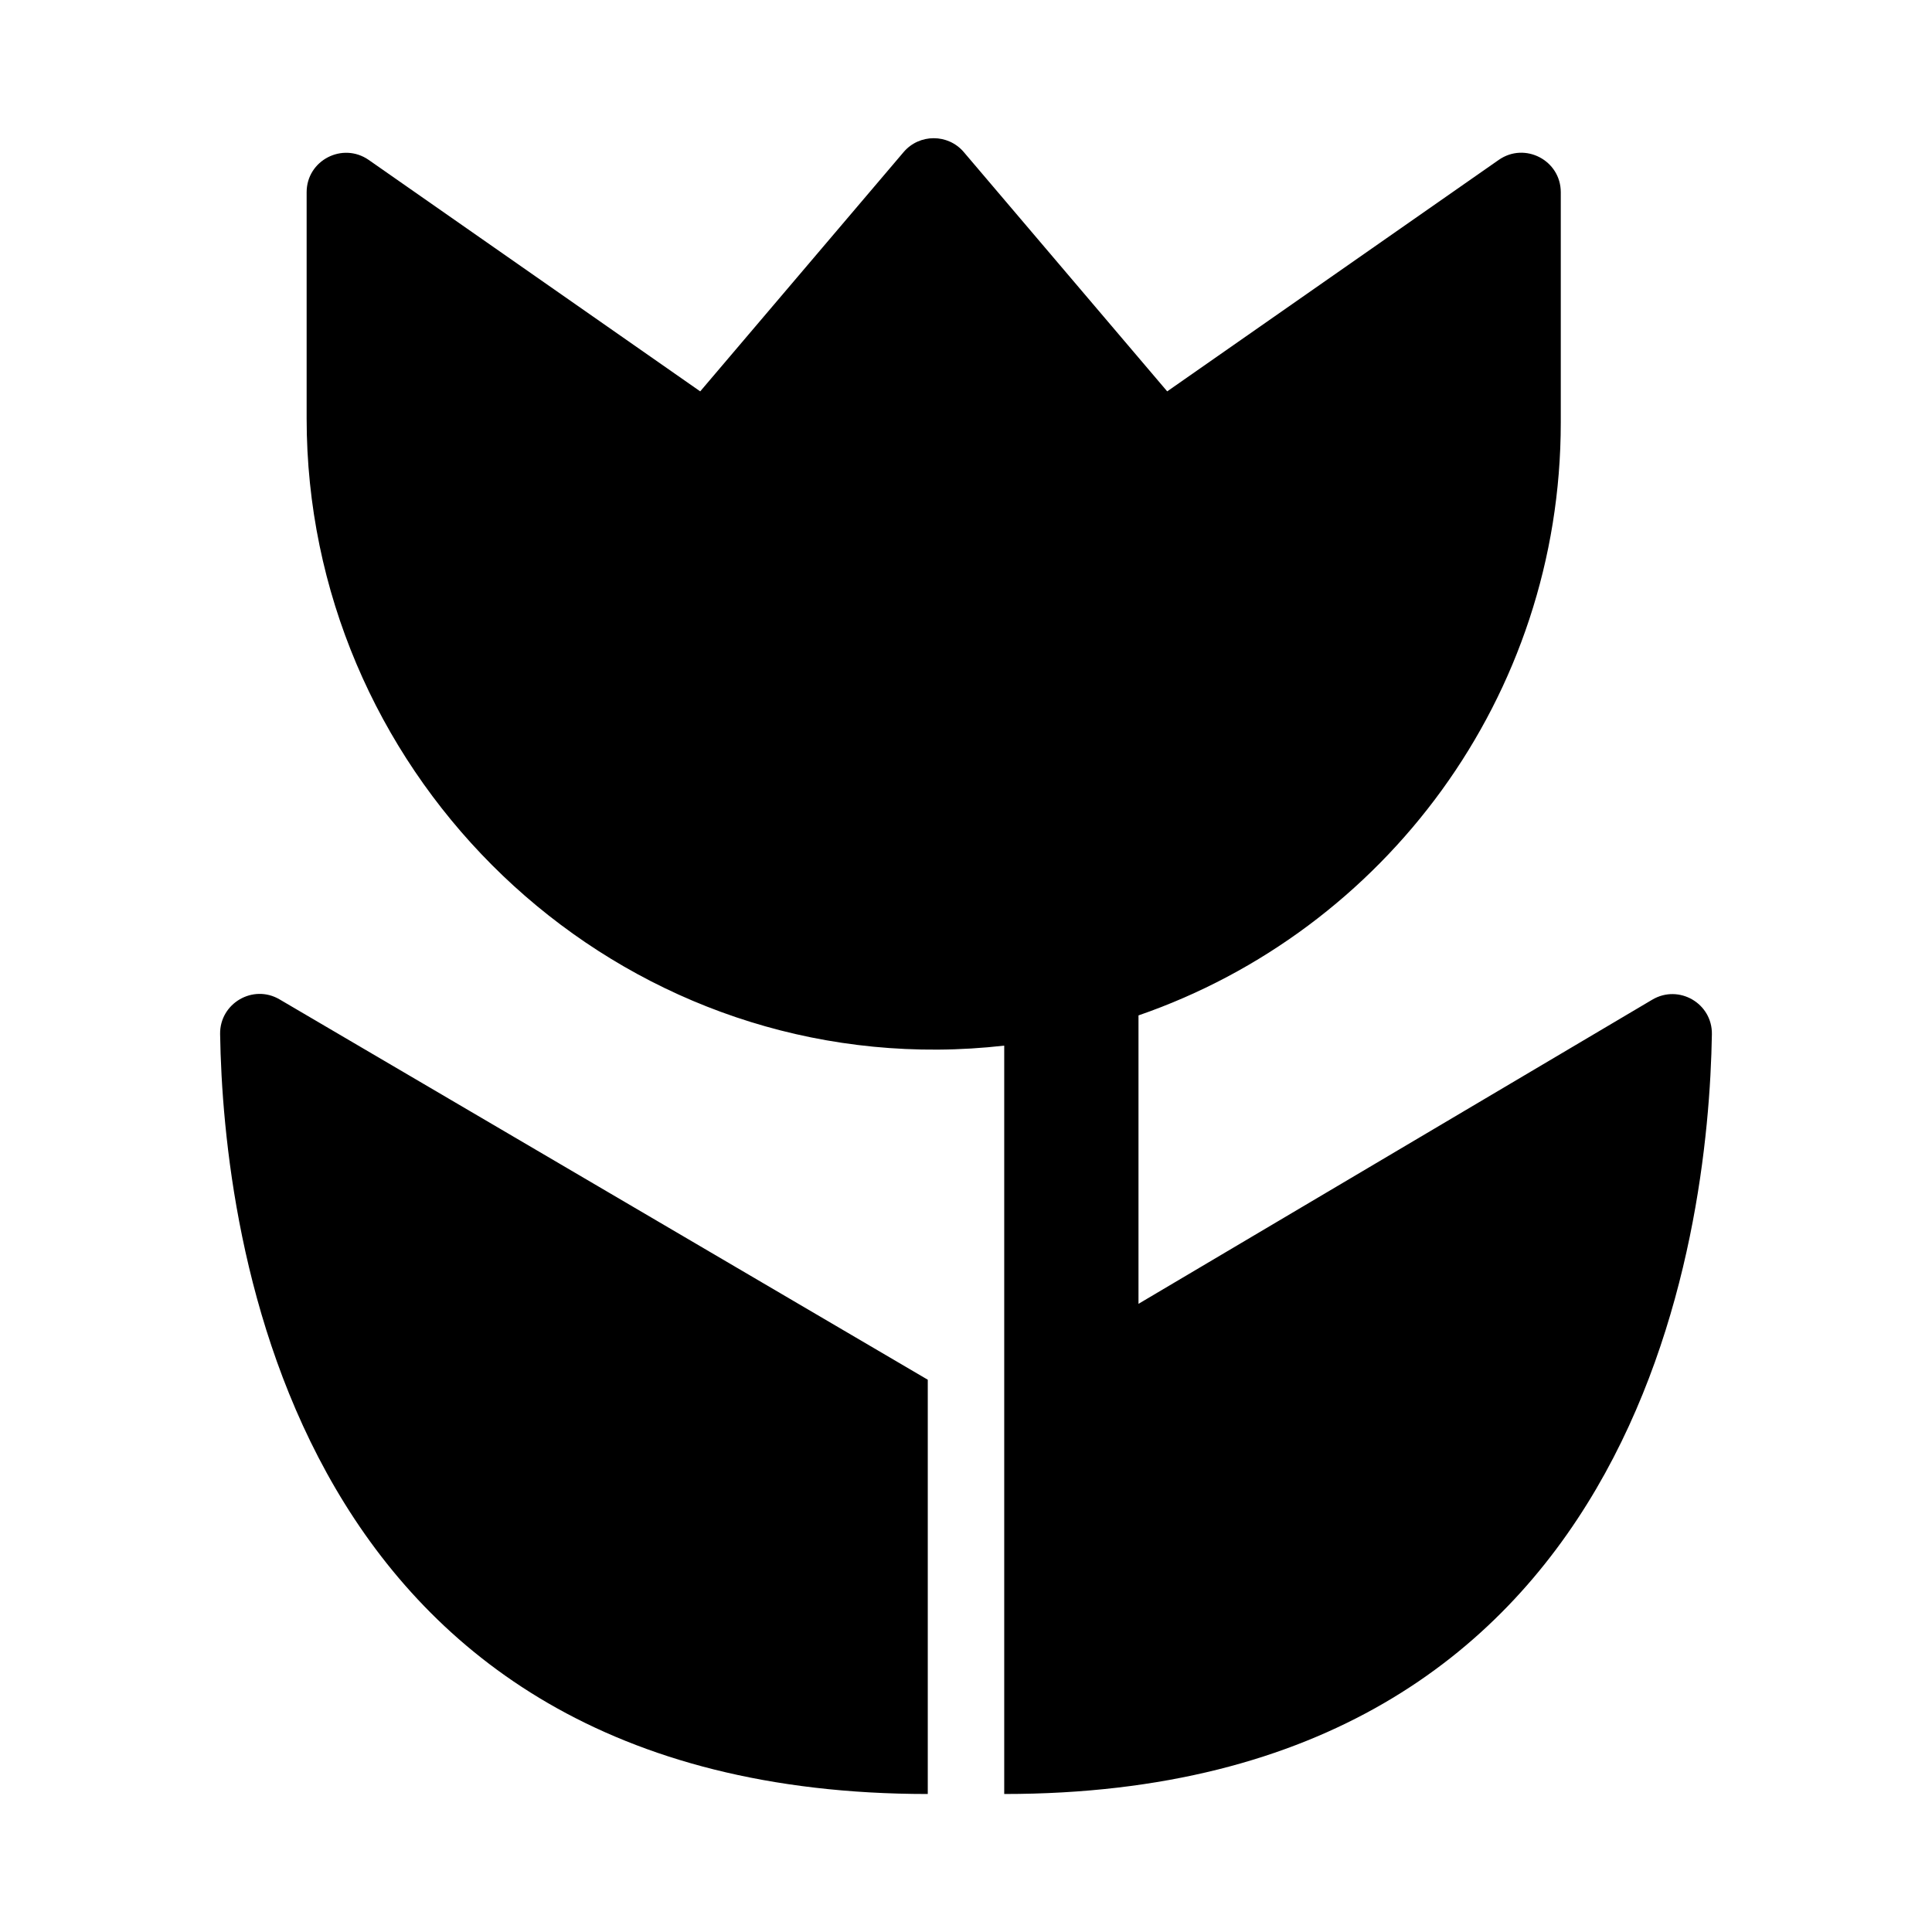 <?xml version="1.0" encoding="utf-8"?><!-- Uploaded to: SVG Repo, www.svgrepo.com, Generator: SVG Repo Mixer Tools -->
<svg fill="#000000" width="800px" height="800px" viewBox="0 0 14 14" role="img" focusable="false" aria-hidden="true" xmlns="http://www.w3.org/2000/svg"><path d="m 1.595,7.493 c 0.023,1.44 0.499,5.507 5.128,5.507 l 0,-3.002 -4.697,-2.756 c -0.192,-0.113 -0.434,0.028 -0.431,0.251 z m 9.715,-4.431 0,-1.669 c 0,-0.231 -0.26,-0.367 -0.45,-0.234 l -2.402,1.677 -1.474,-1.734 c -0.114,-0.134 -0.322,-0.134 -0.436,0 l -1.474,1.734 -2.402,-1.677 c -0.19,-0.132 -0.45,0.003 -0.45,0.234 l 0,1.64 c 0,2.515 2.058,4.589 4.573,4.573 0.163,-10e-4 0.323,-0.011 0.482,-0.029 l 0,5.423 c 4.627,0 5.104,-4.063 5.128,-5.505 0.004,-0.224 -0.239,-0.365 -0.432,-0.251 l -3.723,2.204 0,-2.09 c 1.781,-0.615 3.06,-2.306 3.06,-4.296 z"/></svg>